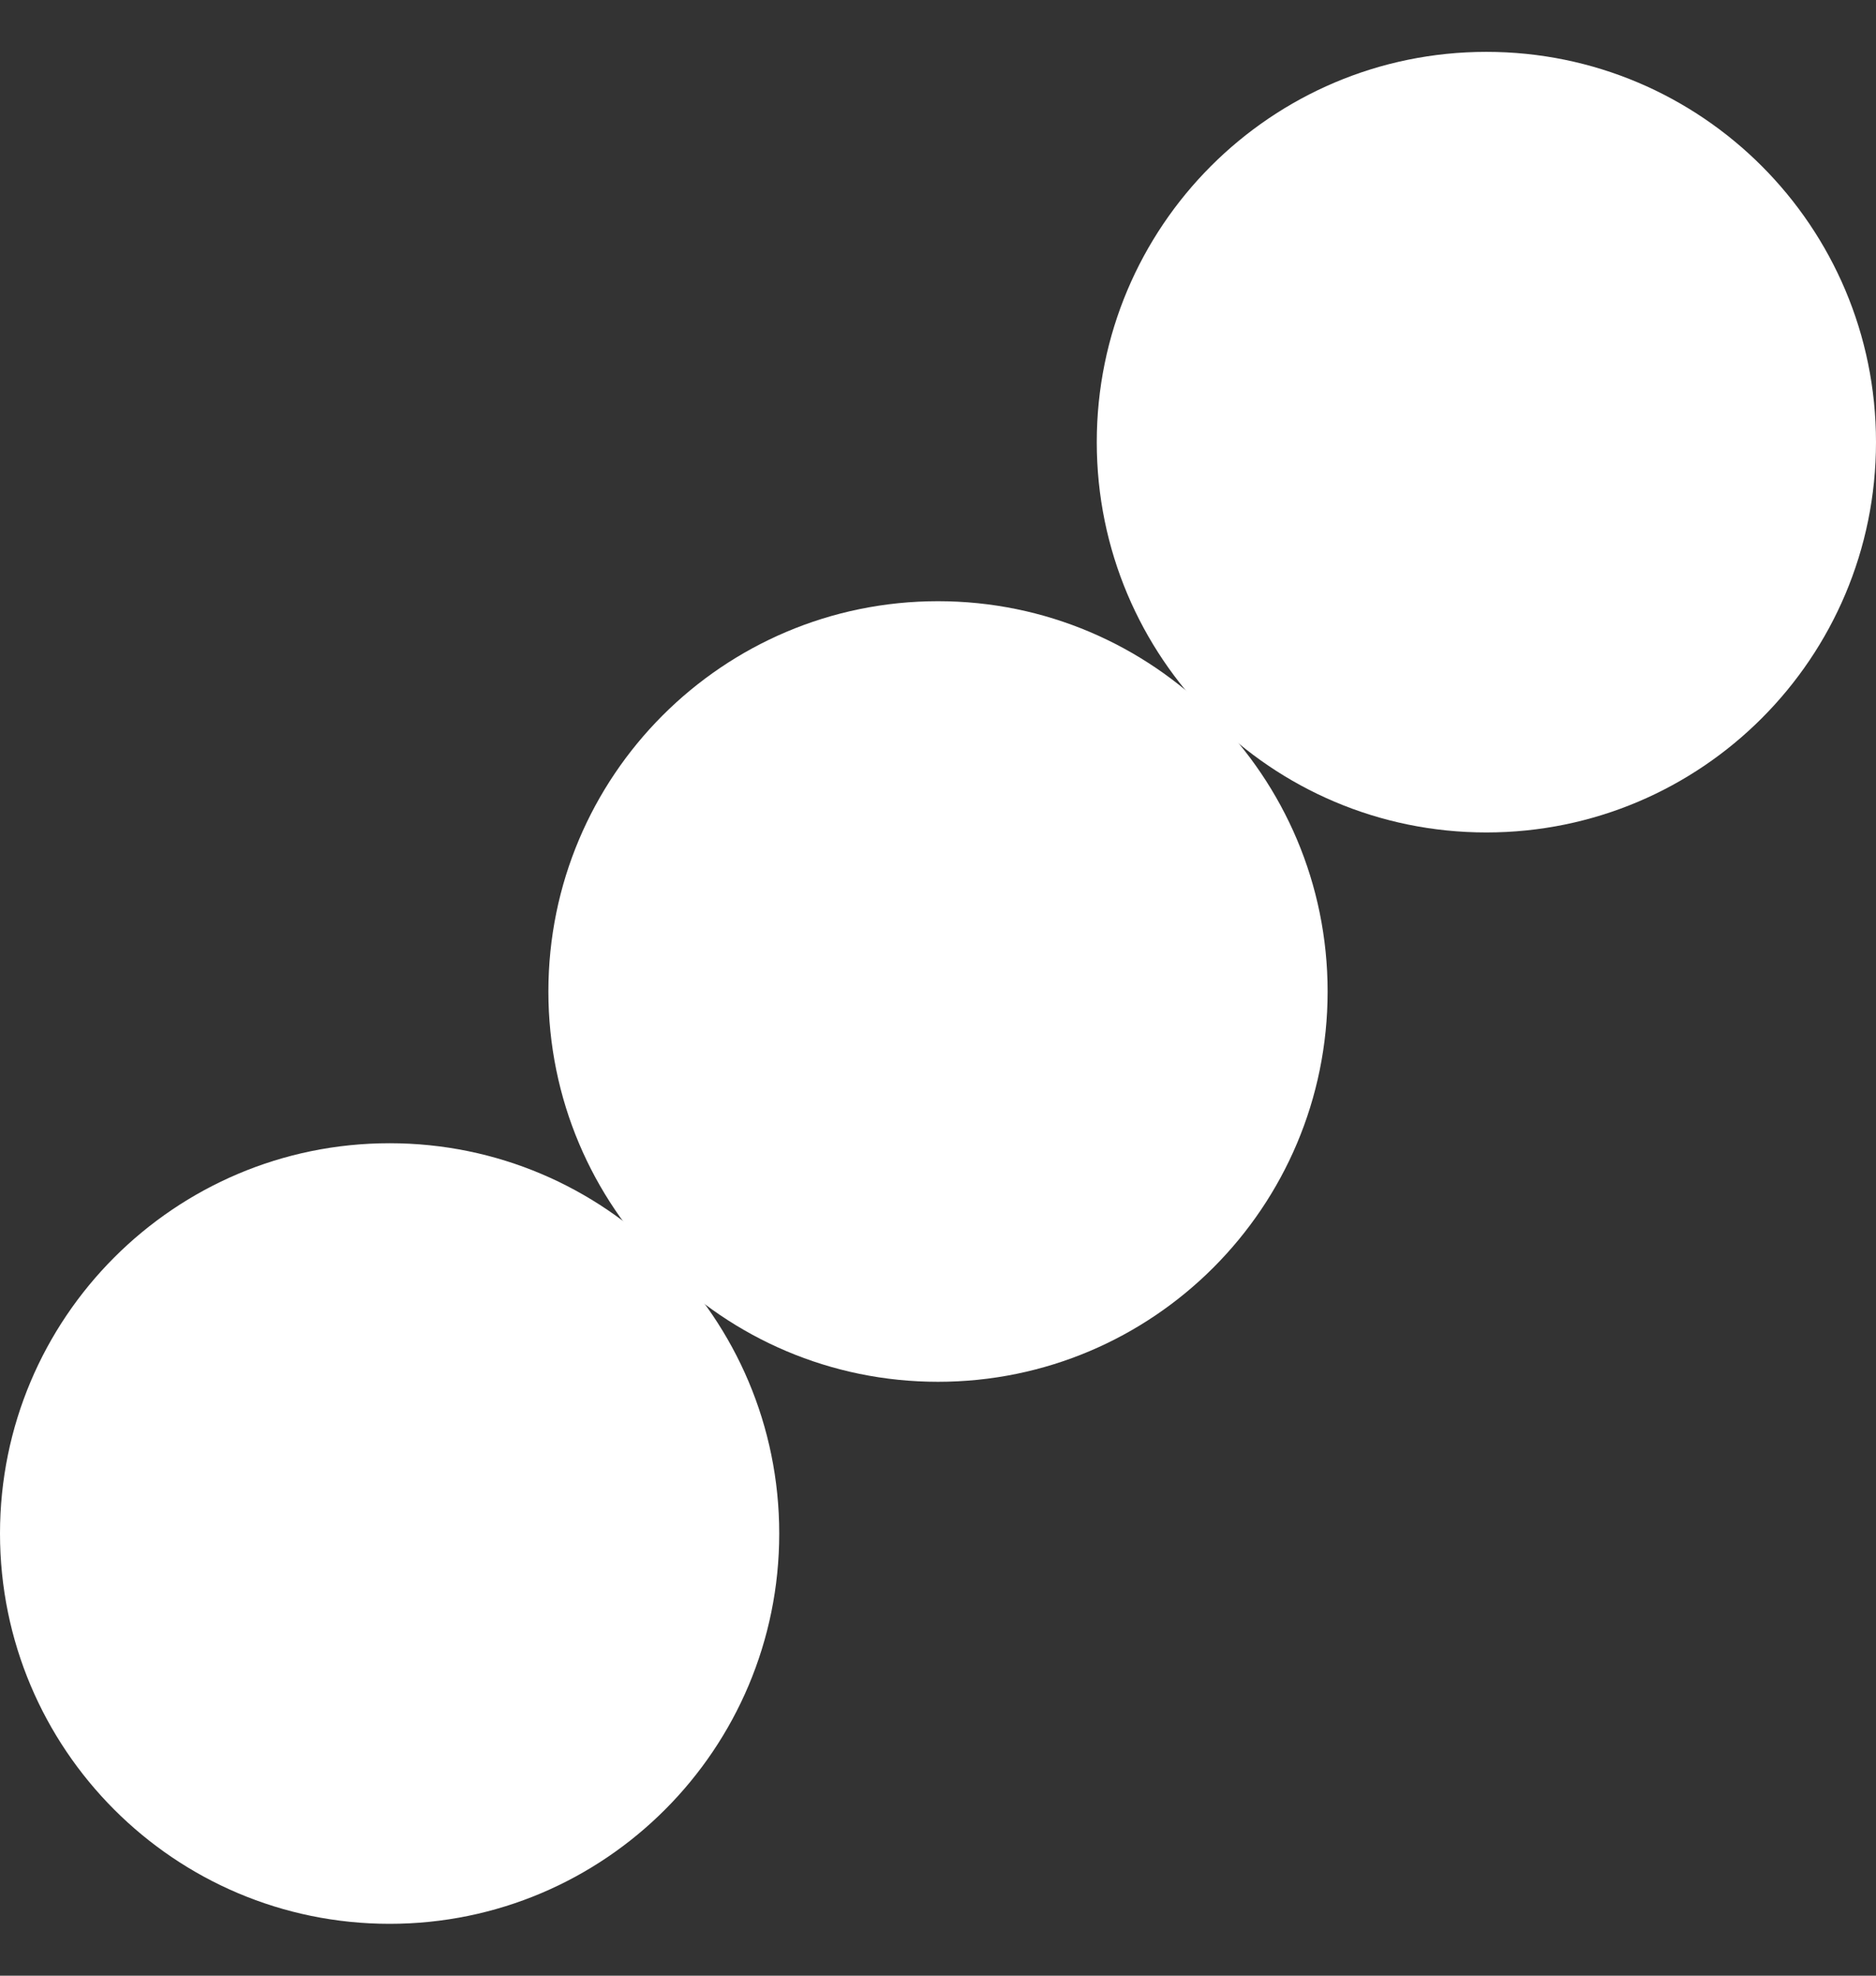 <?xml version="1.0" encoding="UTF-8"?> <svg xmlns="http://www.w3.org/2000/svg" width="19" height="20" viewBox="0 0 19 20" fill="none"><rect x="0" y="0" width="19" height="20" fill="#333333" stroke="none"/> <path d="M3.946 19.475C6.126 19.475 7.892 17.706 7.892 15.524C7.892 13.342 6.126 11.573 3.946 11.573C1.767 11.573 0 13.342 0 15.524C0 17.706 1.767 19.475 3.946 19.475Z" fill="white"></path> <path d="M9.5 13.988C11.679 13.988 13.446 12.219 13.446 10.037C13.446 7.855 11.679 6.086 9.5 6.086C7.321 6.086 5.554 7.855 5.554 10.037C5.554 12.219 7.321 13.988 9.5 13.988Z" fill="white"></path> <path d="M15.054 8.427C17.233 8.427 19 6.658 19 4.476C19 2.294 17.233 0.525 15.054 0.525C12.874 0.525 11.108 2.294 11.108 4.476C11.108 6.658 12.874 8.427 15.054 8.427Z" fill="white"></path> </svg> 